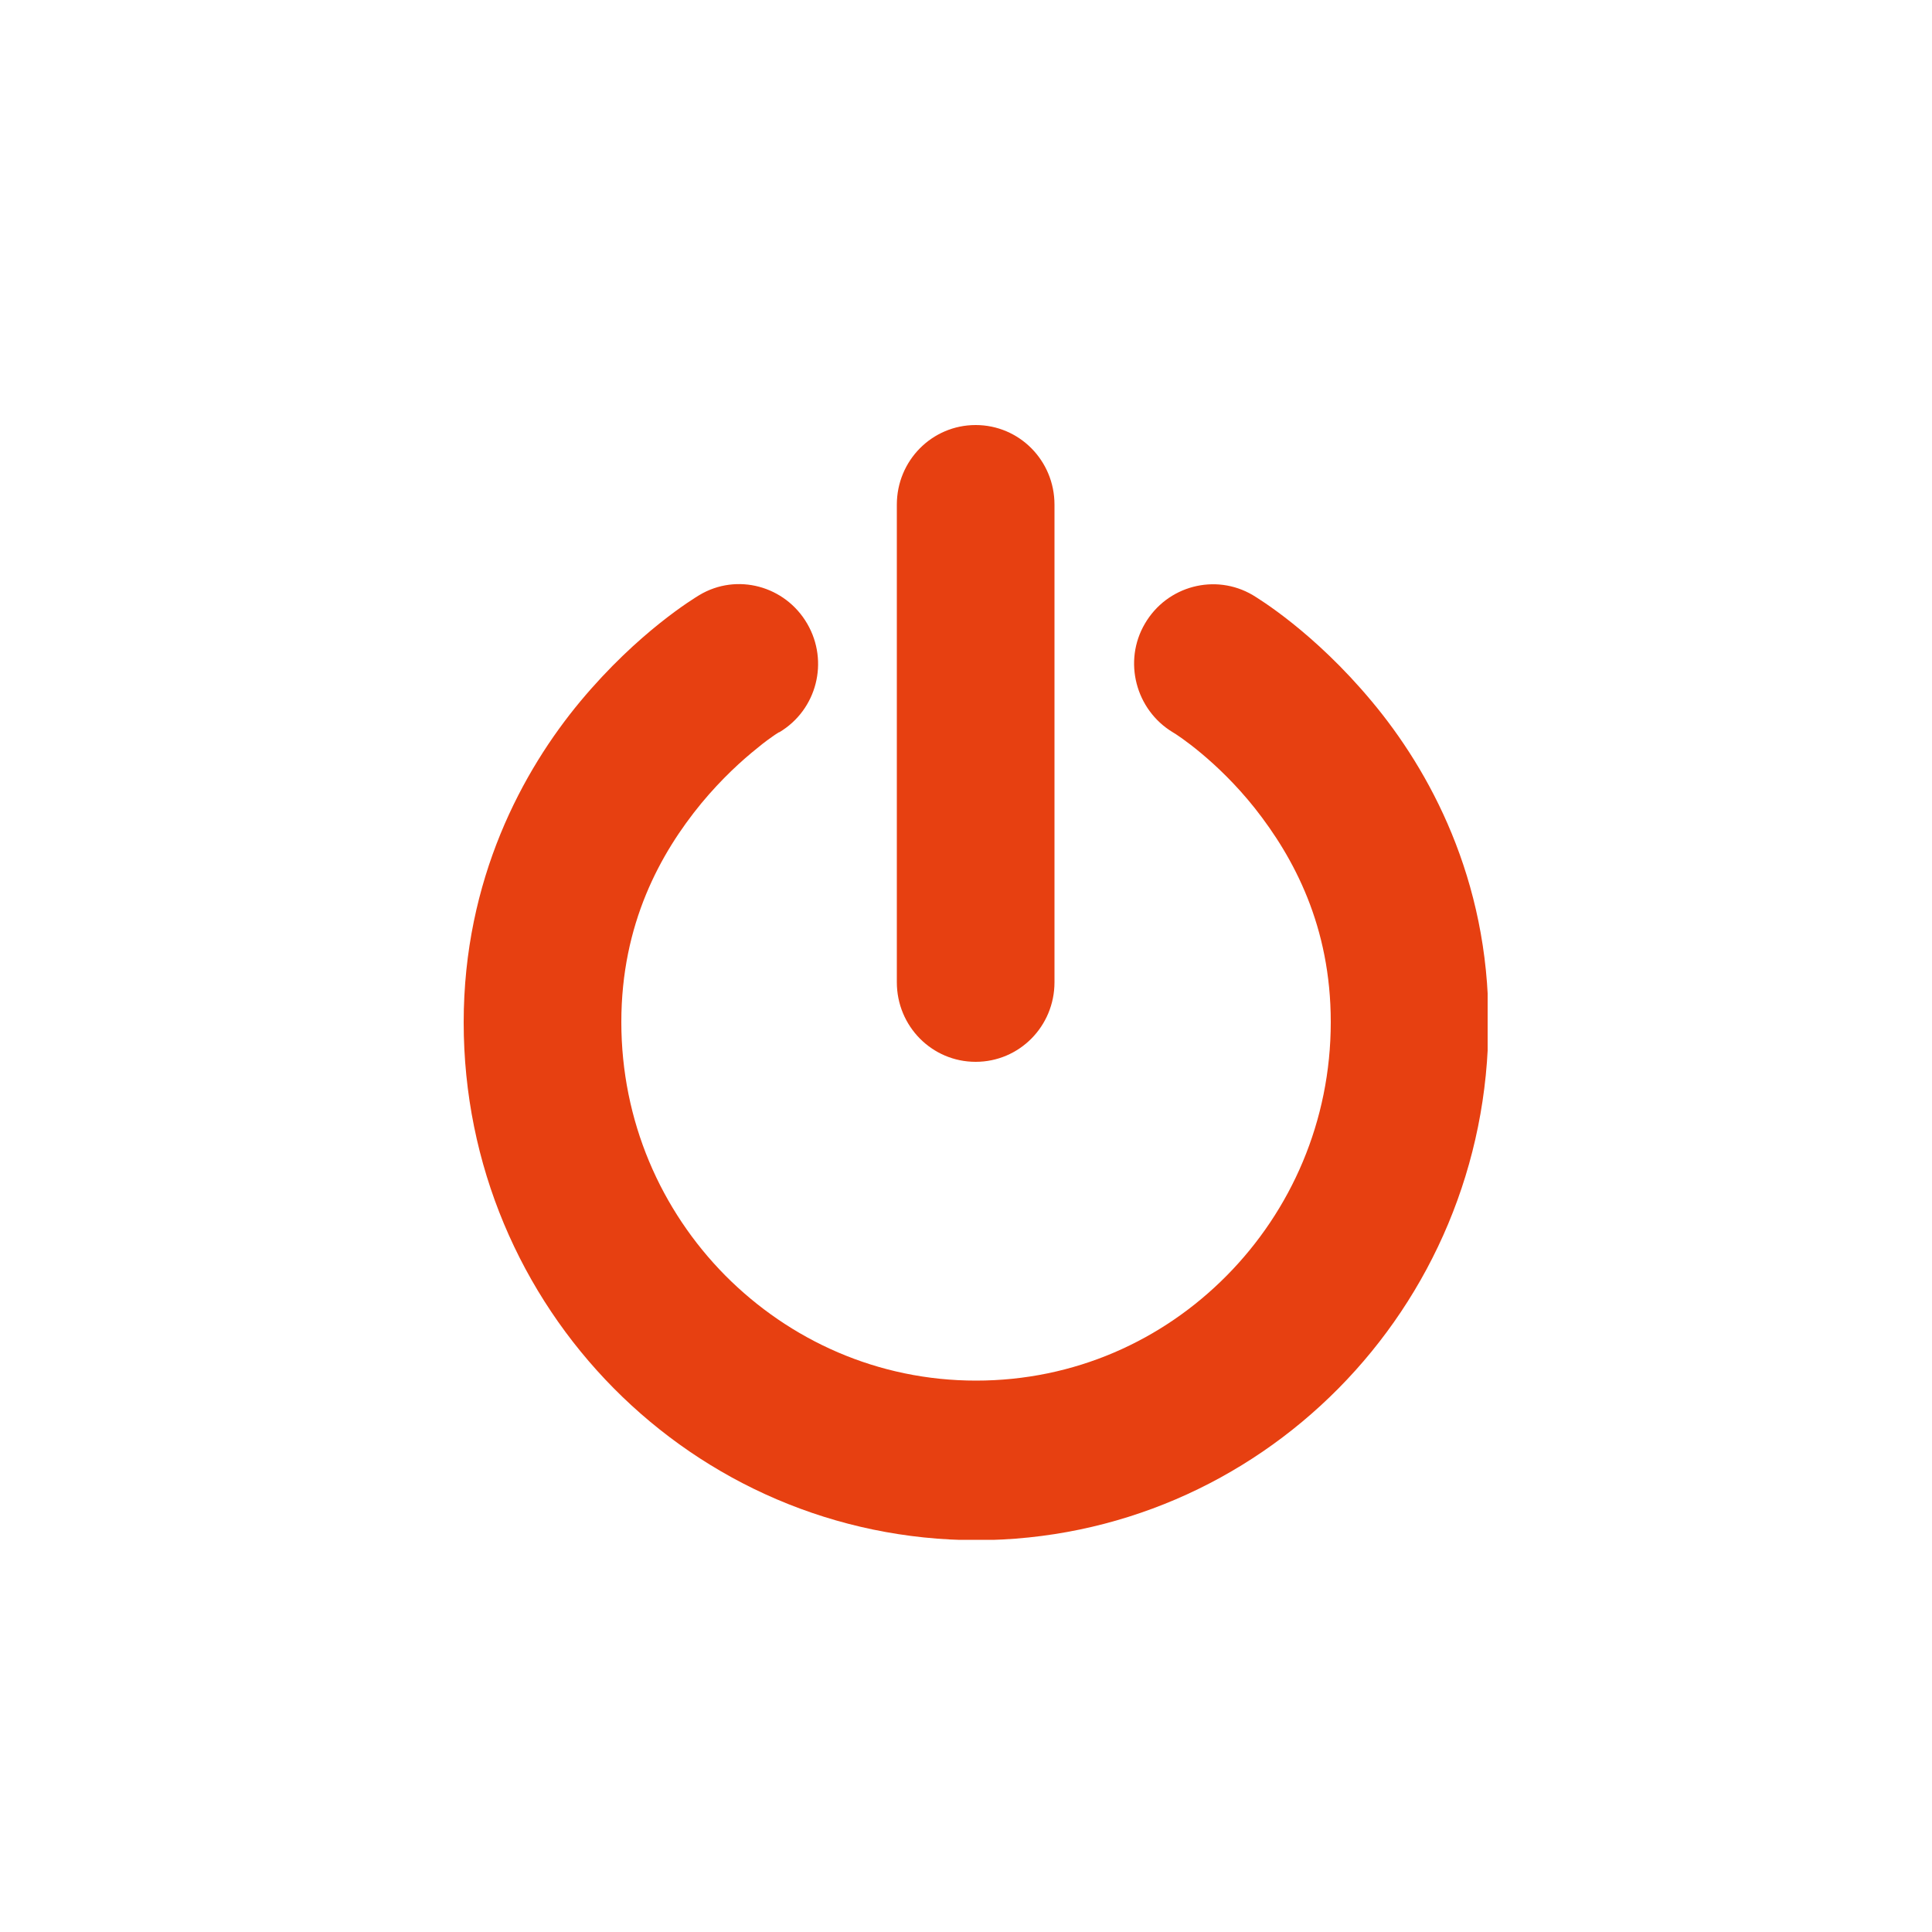 <?xml version="1.0" encoding="UTF-8"?>
<svg xmlns="http://www.w3.org/2000/svg" width="50" height="50" viewBox="0 0 50 50" fill="none">
  <g clip-path="url(#clip0_415_317)">
    <path d="M12 26.46C12 22.75 13.53 19.94 15.02 18.15C16.52 16.35 17.97 15.48 18.1 15.4C19.07 14.82 20.32 15.16 20.89 16.14C21.46 17.12 21.14 18.37 20.17 18.95C20.17 18.95 20.17 18.95 20.16 18.95C20.14 18.96 20.1 18.99 20.05 19.02C19.95 19.09 19.79 19.2 19.6 19.36C19.21 19.67 18.68 20.15 18.15 20.79C17.09 22.08 16.08 23.91 16.08 26.45C16.08 29.01 17.1 31.32 18.77 33.01C20.44 34.69 22.72 35.73 25.26 35.73C27.8 35.73 30.08 34.7 31.75 33.01C33.41 31.33 34.44 29.02 34.44 26.45C34.44 23.98 33.49 22.2 32.47 20.91C31.5 19.69 30.46 19.01 30.35 18.95C29.39 18.37 29.06 17.11 29.63 16.14C30.2 15.16 31.45 14.83 32.42 15.4C32.55 15.48 34 16.35 35.5 18.15C36.99 19.93 38.53 22.74 38.52 26.46C38.52 33.86 32.59 39.85 25.27 39.86C17.93 39.85 12 33.85 12 26.46Z" fill="#E74011"></path>
    <path d="M23.21 25.43V13.06C23.21 11.92 24.12 11 25.25 11C26.38 11 27.29 11.92 27.29 13.06V25.42C27.29 26.56 26.38 27.48 25.25 27.48C24.12 27.48 23.21 26.56 23.21 25.42" fill="#E74011"></path>
  </g>
  <defs>
    <clipPath id="clip0_415_317">
      <rect width="26.5" height="28.85" fill="white" transform="translate(12 11)"></rect>
    </clipPath>
  </defs>
</svg>
